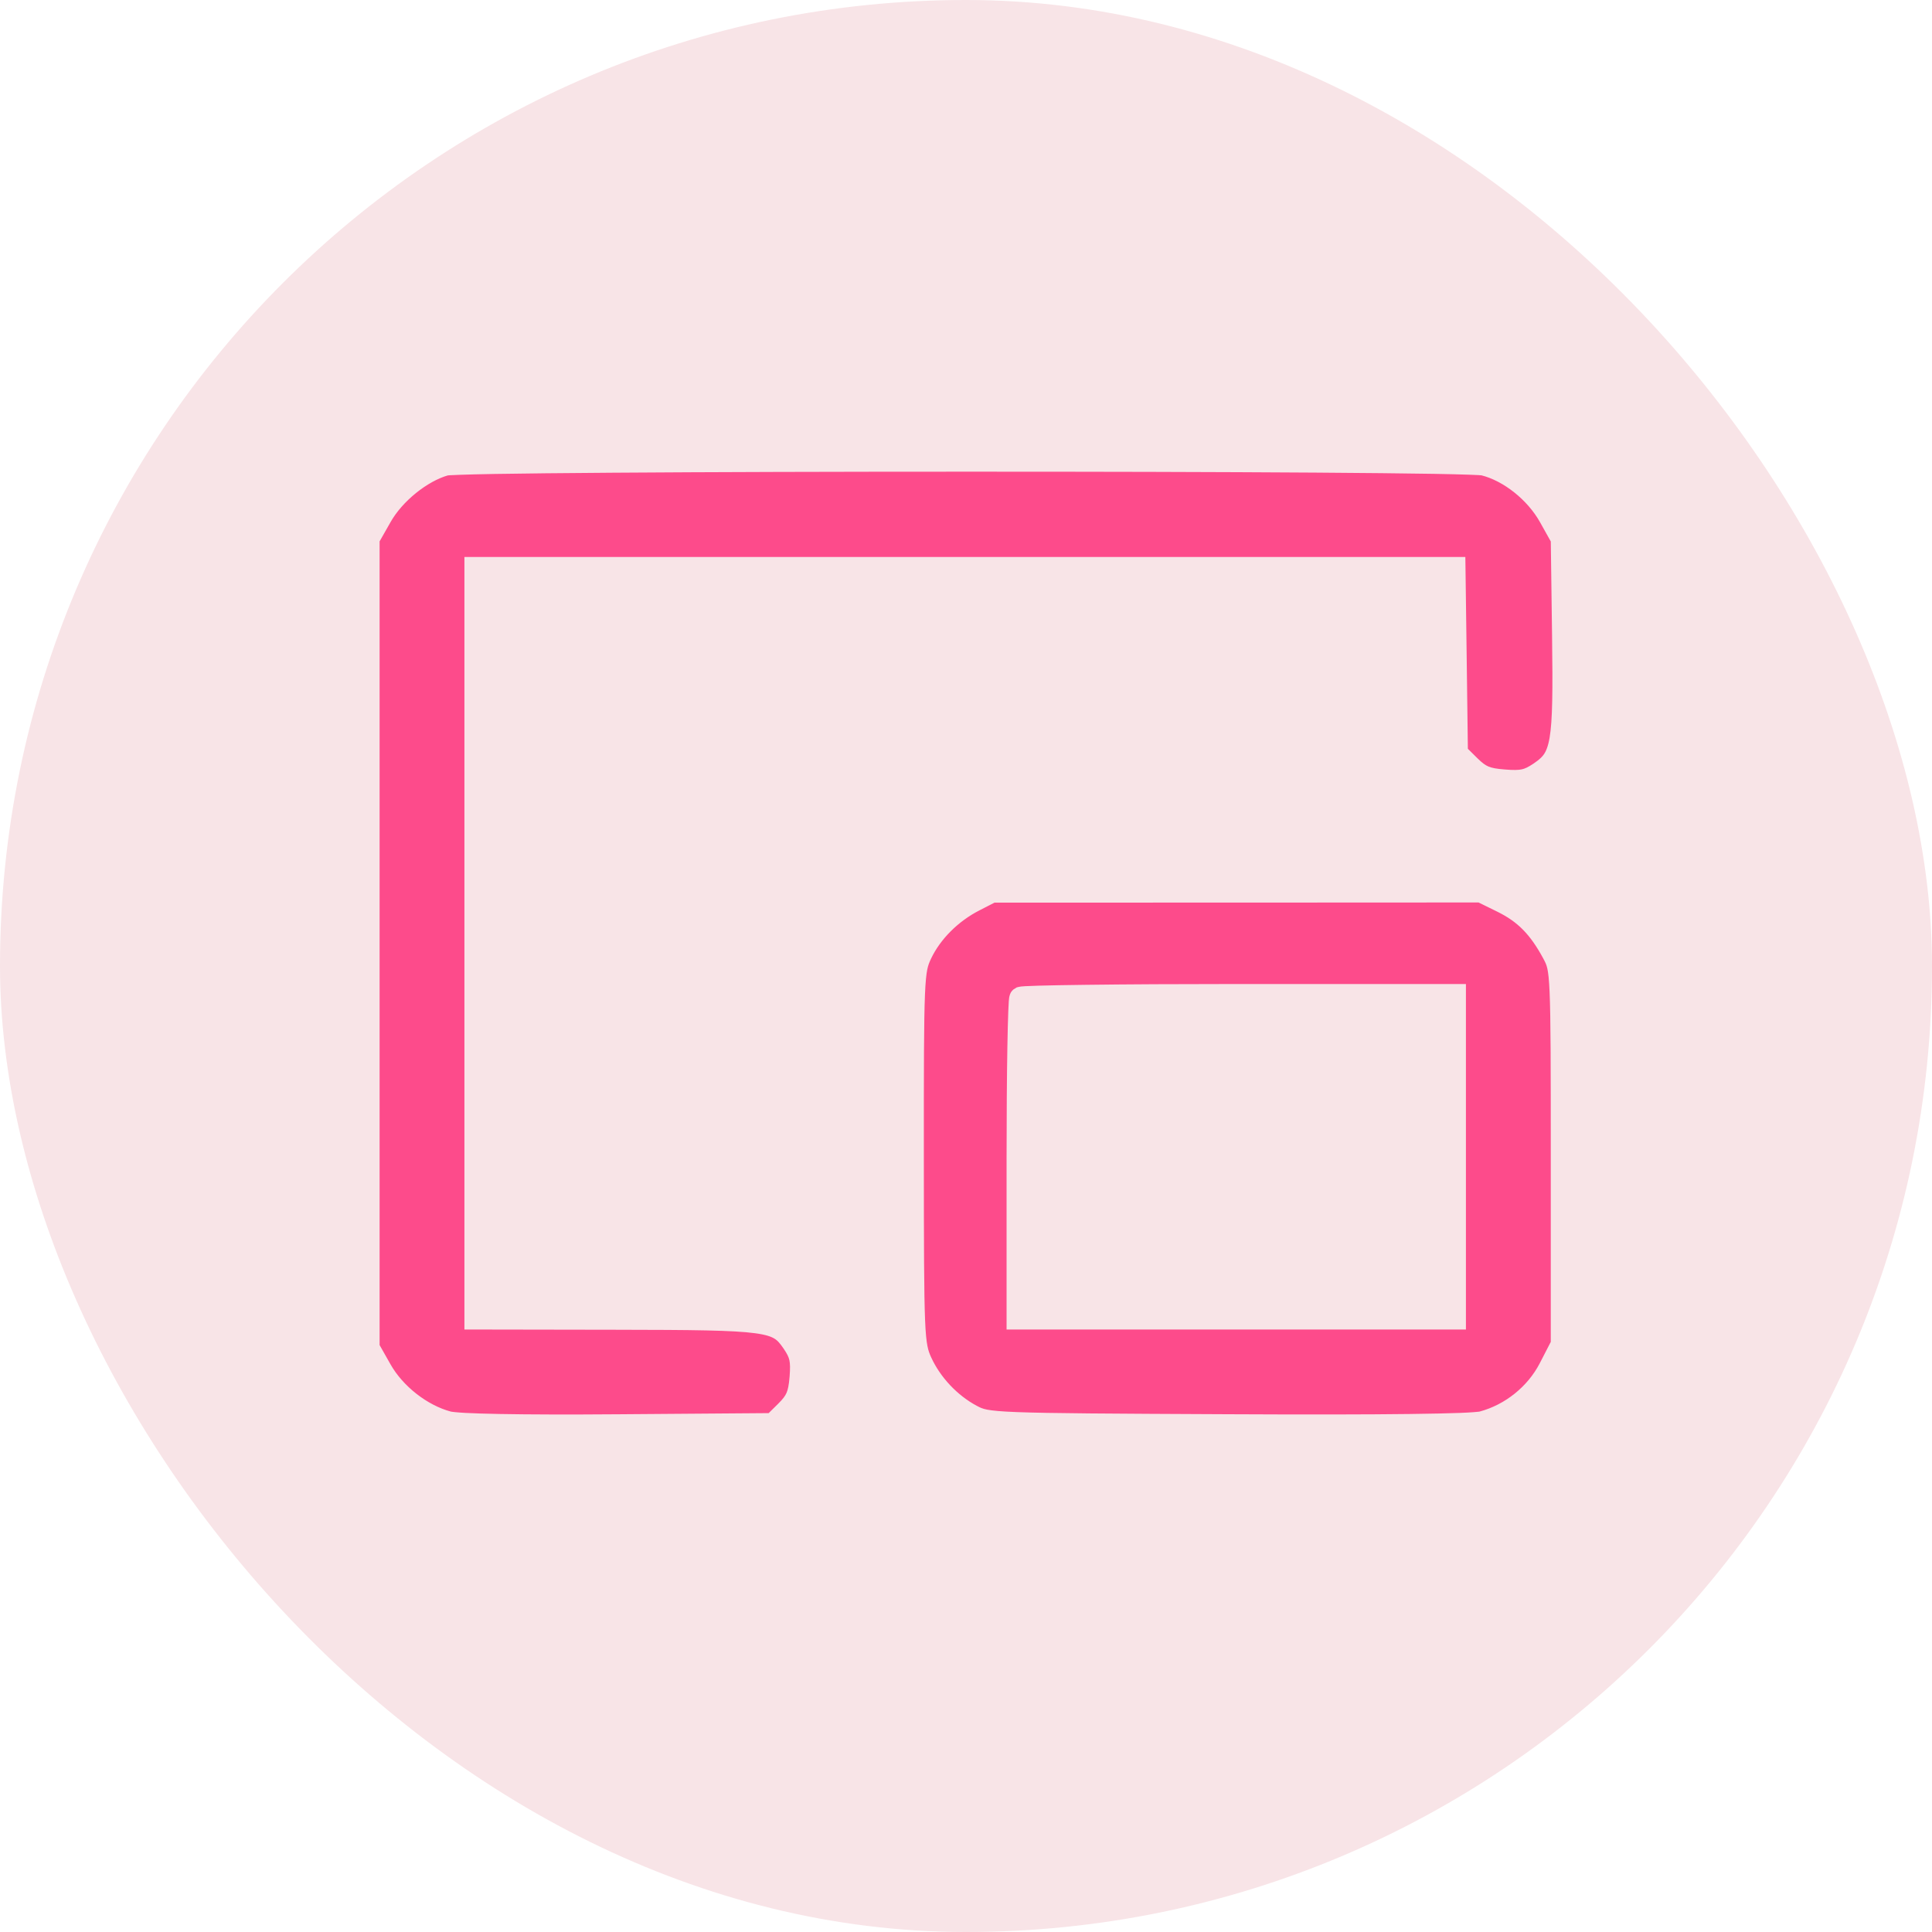 <svg width="50" height="50" viewBox="0 0 50 50" fill="none" xmlns="http://www.w3.org/2000/svg">
<rect width="50" height="50" rx="25" fill="#F8E4E7"/>
<path d="M24.935 12.057C28.231 12.056 31.53 12.064 34.039 12.081C35.293 12.09 36.349 12.1 37.11 12.113C37.49 12.12 37.796 12.127 38.015 12.135C38.124 12.139 38.212 12.143 38.275 12.146C38.306 12.149 38.331 12.15 38.349 12.152L38.373 12.155C38.988 12.309 39.641 12.825 39.986 13.44L40.284 13.973L40.317 16.436C40.336 17.871 40.331 18.649 40.251 19.119C40.211 19.35 40.155 19.494 40.083 19.602C40.028 19.682 39.96 19.748 39.869 19.816L39.77 19.887C39.624 19.984 39.526 20.033 39.416 20.057C39.302 20.081 39.164 20.083 38.935 20.064C38.71 20.047 38.574 20.022 38.463 19.976C38.356 19.93 38.262 19.86 38.131 19.731L37.839 19.442L37.809 17.108L37.777 14.712L37.775 14.565H12.169V34.258H12.319L15.932 34.264C17.94 34.267 18.975 34.276 19.56 34.355C19.85 34.394 20.012 34.448 20.123 34.517C20.232 34.584 20.305 34.674 20.404 34.818C20.502 34.962 20.551 35.059 20.575 35.167C20.6 35.279 20.602 35.414 20.584 35.641C20.566 35.863 20.54 35.997 20.494 36.105C20.448 36.211 20.377 36.303 20.247 36.433L19.955 36.721L16.007 36.751C14.728 36.761 13.69 36.758 12.94 36.744C12.565 36.737 12.263 36.728 12.039 36.716C11.808 36.703 11.675 36.688 11.627 36.676C10.982 36.504 10.32 35.988 9.98 35.39L9.674 34.85V13.971L9.98 13.433C10.303 12.863 10.973 12.324 11.555 12.157C11.558 12.157 11.563 12.156 11.571 12.155C11.588 12.153 11.611 12.151 11.642 12.149C11.703 12.146 11.788 12.142 11.896 12.138C12.111 12.13 12.413 12.123 12.79 12.116C13.543 12.103 14.594 12.093 15.844 12.084C18.344 12.066 21.639 12.057 24.935 12.057ZM38.815 23.459C39.372 23.733 39.717 24.079 40.07 24.731C40.125 24.834 40.161 24.903 40.189 25.023C40.218 25.148 40.239 25.334 40.253 25.666C40.283 26.329 40.284 27.54 40.284 29.944V34.764L39.982 35.35C39.651 35.991 39.031 36.489 38.331 36.676C38.313 36.681 38.261 36.688 38.164 36.695C38.071 36.703 37.947 36.71 37.791 36.716C37.478 36.728 37.043 36.737 36.489 36.744C35.38 36.758 33.795 36.76 31.76 36.75C28.695 36.736 27.147 36.727 26.313 36.695C25.895 36.679 25.664 36.657 25.515 36.628C25.374 36.6 25.306 36.566 25.207 36.514C24.675 36.229 24.212 35.737 23.963 35.192C23.915 35.087 23.881 35 23.854 34.86C23.826 34.716 23.805 34.511 23.791 34.168C23.763 33.483 23.76 32.276 23.759 29.962C23.758 27.624 23.76 26.419 23.788 25.741C23.802 25.403 23.822 25.204 23.85 25.064C23.877 24.93 23.912 24.848 23.962 24.741C24.215 24.21 24.701 23.722 25.279 23.427L25.702 23.21L32 23.209L38.3 23.206L38.815 23.459ZM32.065 25.616C30.532 25.616 29.13 25.624 28.106 25.637C27.594 25.643 27.176 25.651 26.883 25.659C26.737 25.663 26.621 25.667 26.54 25.672C26.499 25.674 26.465 25.677 26.44 25.68C26.428 25.681 26.415 25.683 26.403 25.686C26.397 25.687 26.387 25.688 26.377 25.691L26.315 25.73C26.292 25.752 26.282 25.777 26.28 25.783C26.276 25.793 26.273 25.803 26.272 25.809C26.269 25.82 26.267 25.833 26.265 25.843C26.262 25.864 26.26 25.891 26.257 25.922C26.253 25.984 26.248 26.072 26.244 26.181C26.235 26.399 26.228 26.709 26.221 27.087C26.208 27.844 26.2 28.878 26.2 30.007V34.258H37.788V25.616H32.065Z" fill="#FD4B8B" stroke="#F8E4E7" stroke-width="0.3"/>
</svg>
